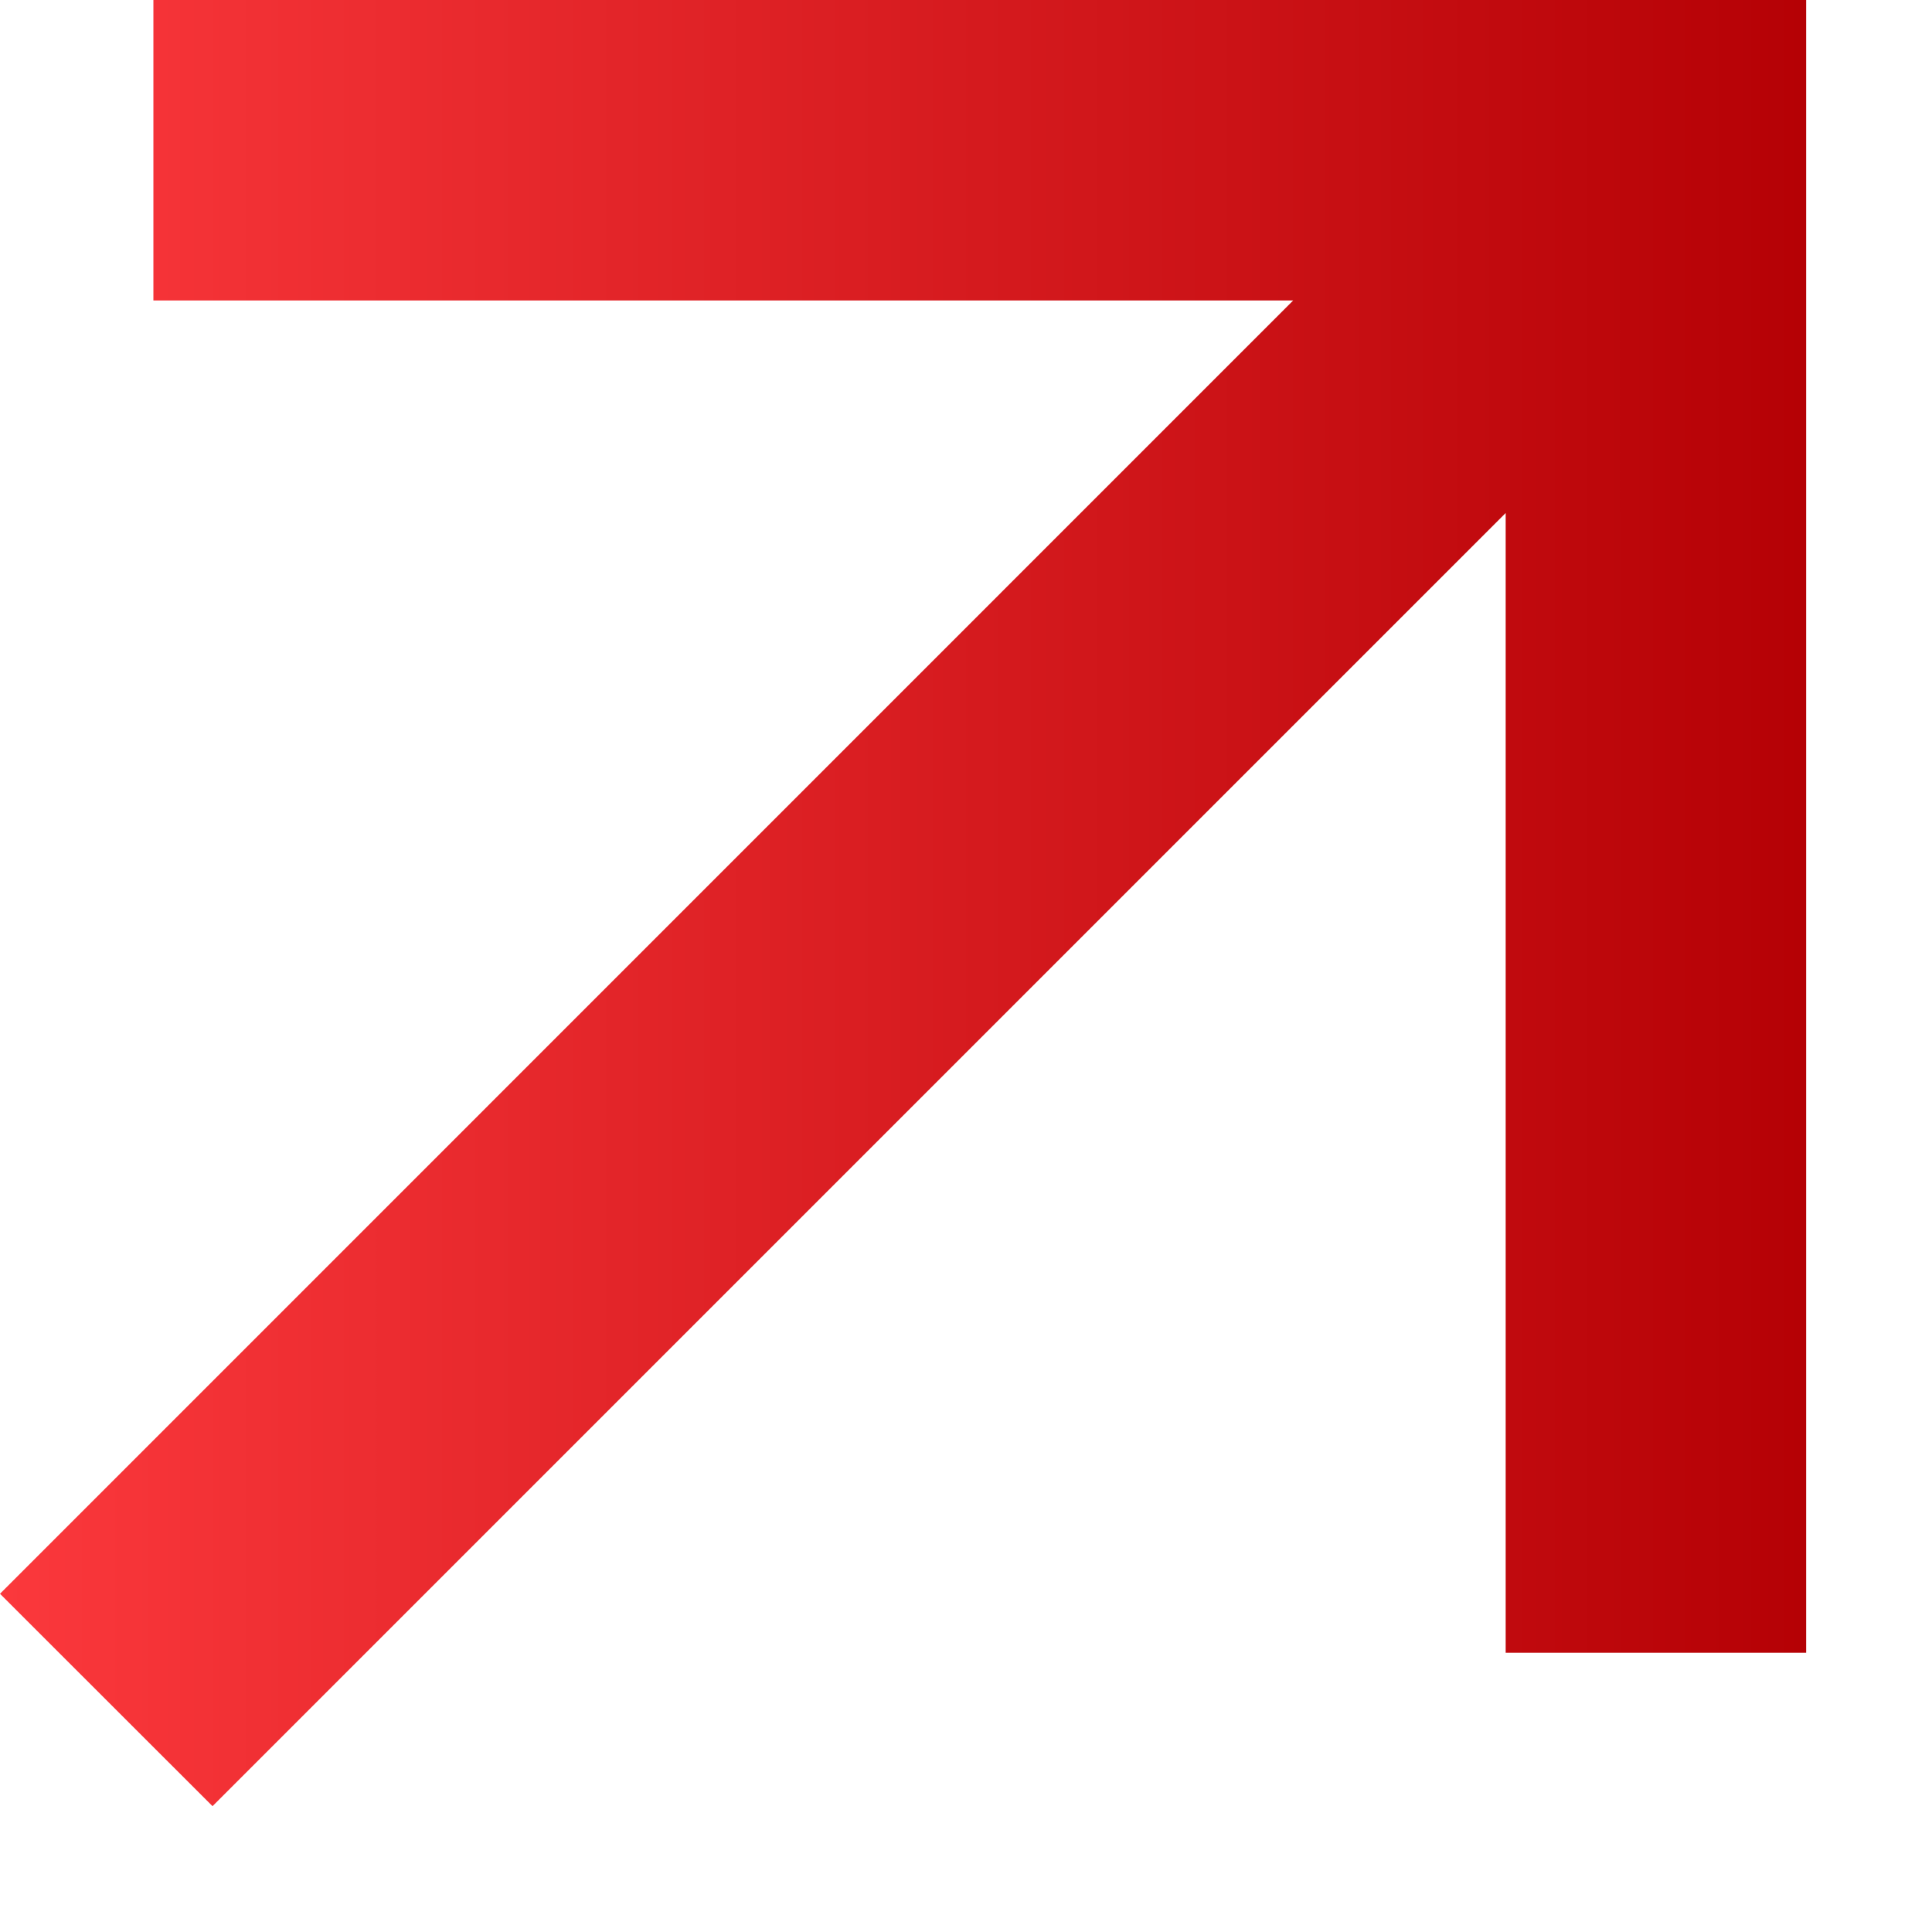 <svg width="15" height="15" viewBox="0 0 15 15" fill="none" xmlns="http://www.w3.org/2000/svg">
<path d="M11.69 3.983L1.65 14.023L0 12.374L10.04 2.333H1.191V0H14.023V12.832H11.69V3.983Z" fill="url(#paint0_linear_555_245)"/>
<defs>
<linearGradient id="paint0_linear_555_245" x1="0.007" y1="7.029" x2="14.226" y2="7.029" gradientUnits="userSpaceOnUse">
<stop stop-color="#FB383C"/>
<stop offset="1" stop-color="#B40004"/>
</linearGradient>
</defs>
</svg>
